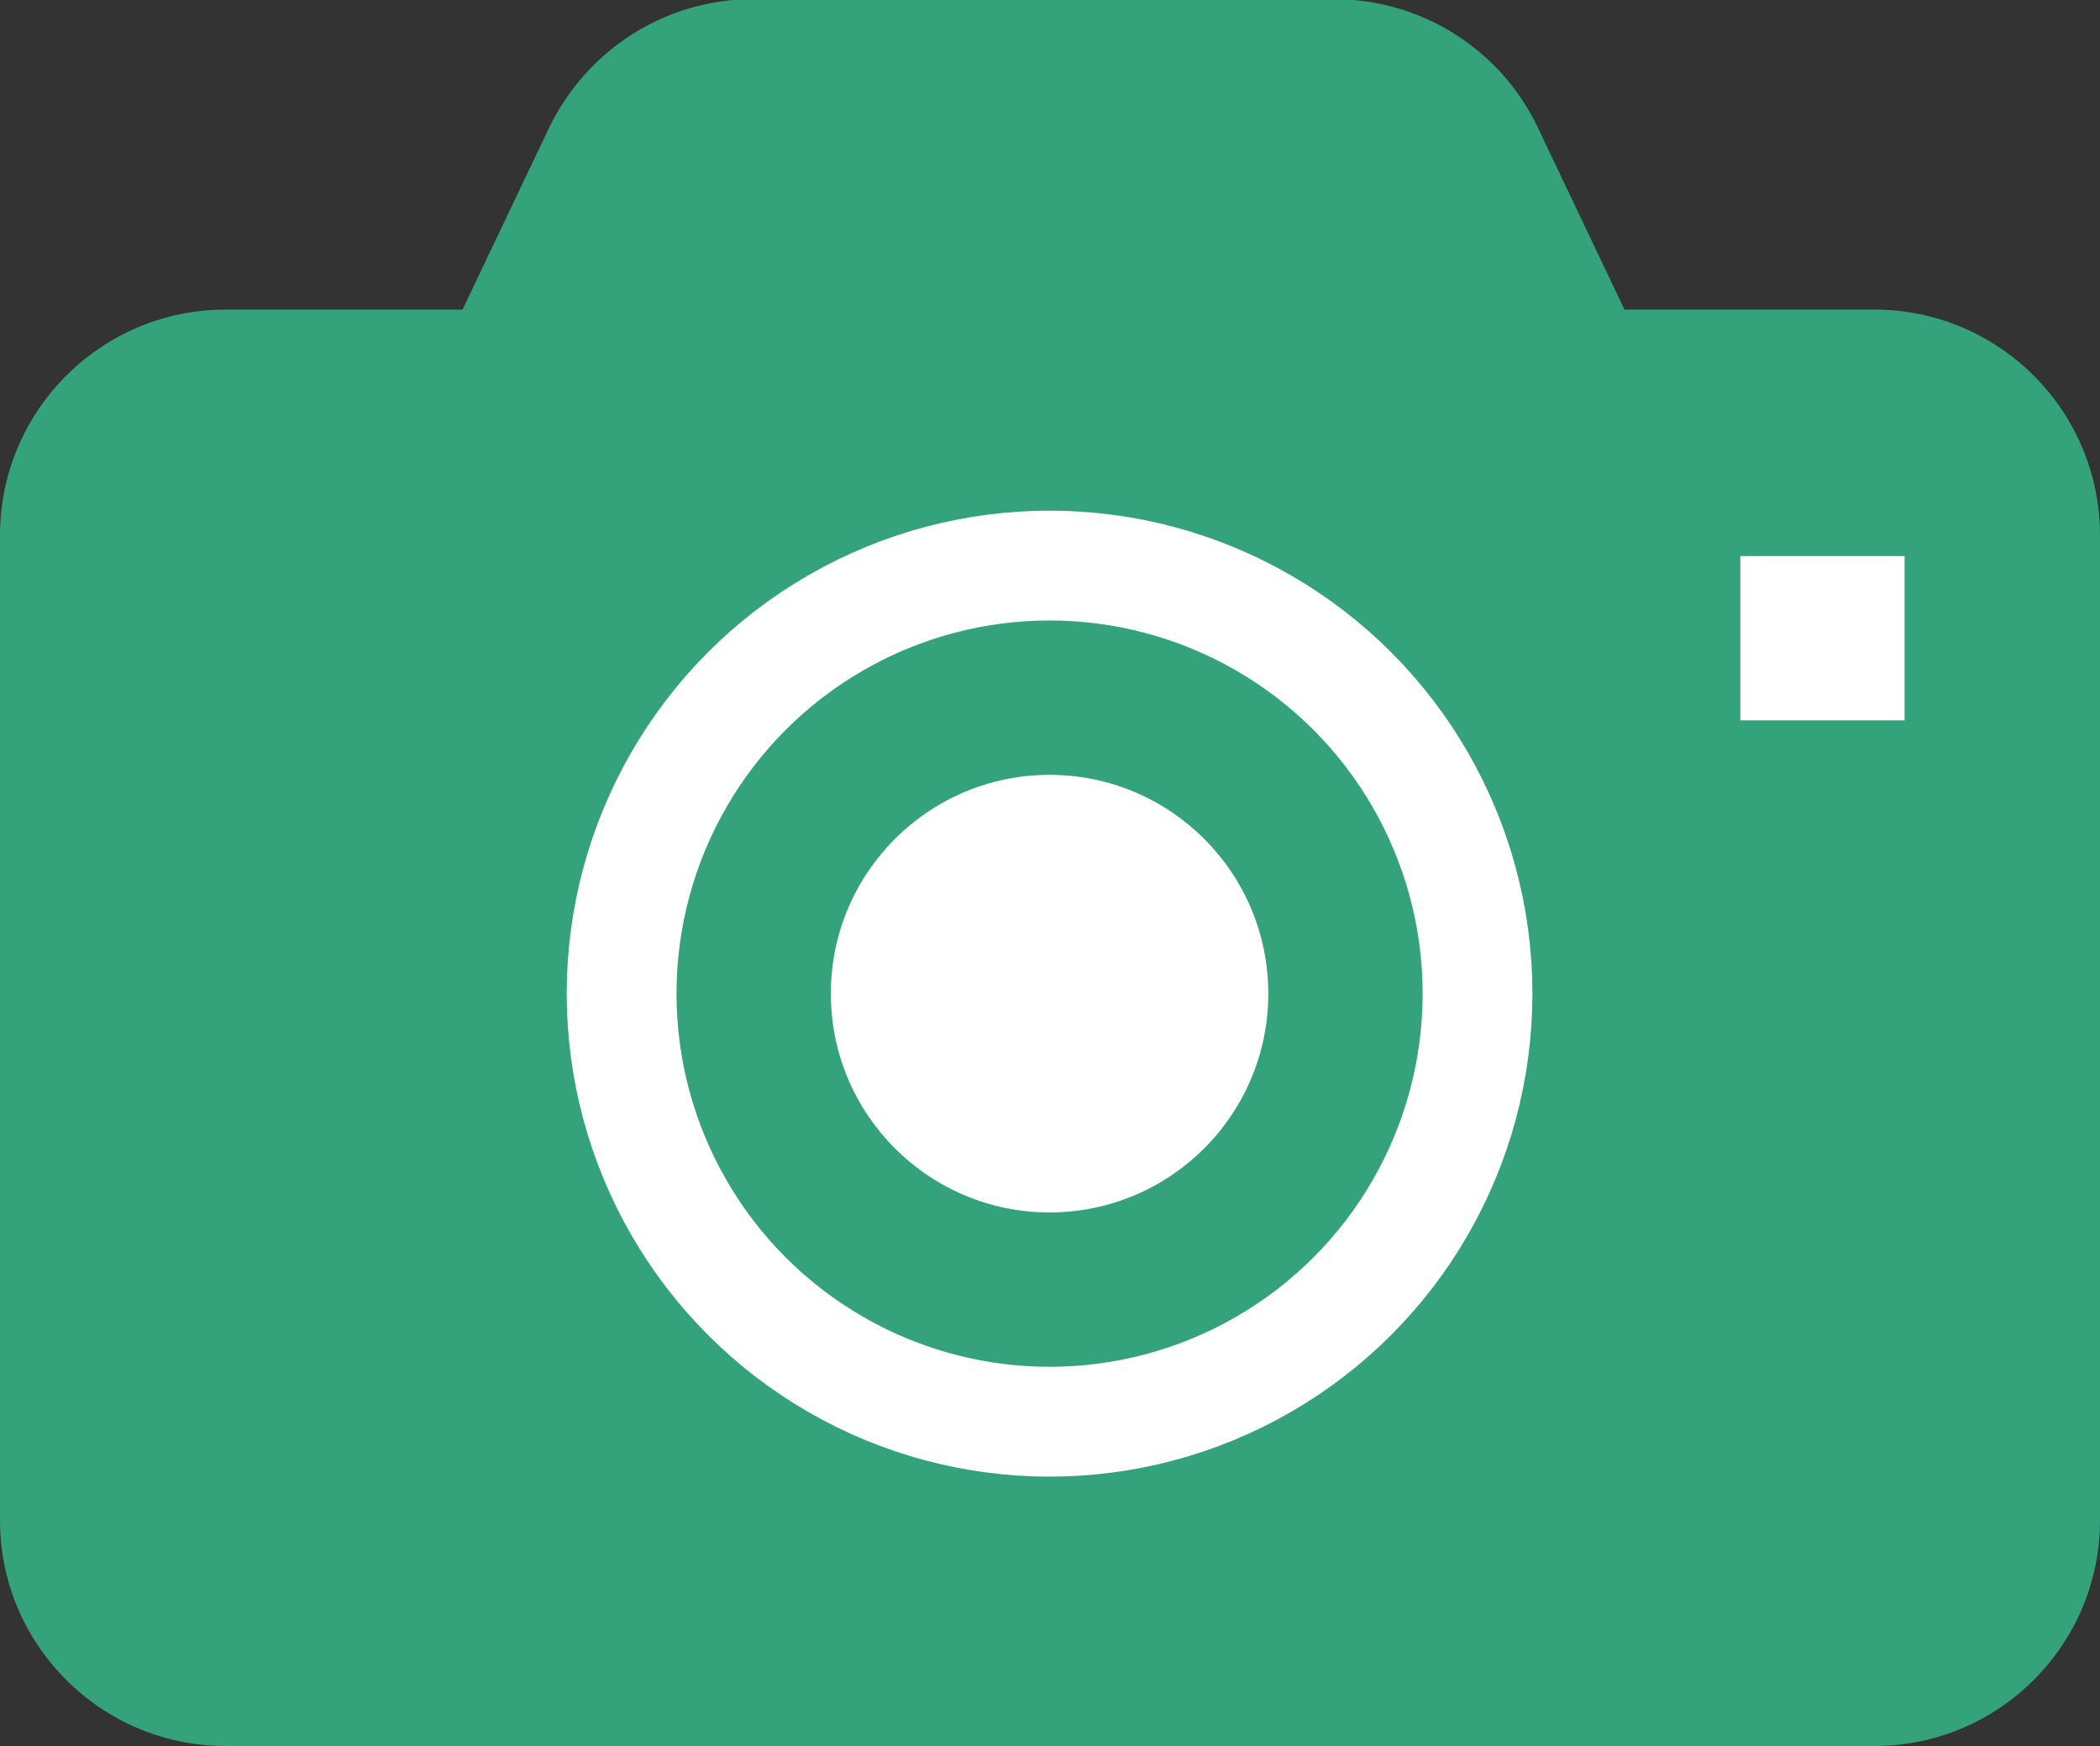 <?xml version="1.0" encoding="UTF-8"?><svg id="_レイヤー_2" xmlns="http://www.w3.org/2000/svg" viewBox="0 0 24.29 20.19"><rect x="0" y="0" width="24.29" height="20.19" fill="#333333" stroke="none"/><defs><style>.cls-1{fill:#fff;}.cls-2{fill:#34a27b;}.cls-3{fill:none;stroke:#fff;stroke-miterlimit:10;stroke-width:1.27px;}</style></defs><g id="_レイヤー_1-2"><path class="cls-2" d="m21.68,3.58h-2.89l-1-2.1c-.43-.91-1.35-1.49-2.36-1.49h-6.72c-1.01,0-1.92.58-2.36,1.49l-1,2.1h-2.74c-1.44,0-2.61,1.17-2.61,2.61v11.39c0,1.44,1.17,2.61,2.61,2.61h19.07c1.44,0,2.61-1.17,2.61-2.61V6.19c0-1.44-1.17-2.61-2.61-2.61Z"/><rect class="cls-1" x="20.13" y="6.43" width="1.9" height="1.9"/><circle class="cls-1" cx="12.14" cy="11.49" r="2.53"/><circle class="cls-3" cx="12.14" cy="11.49" r="4.95"/></g></svg>